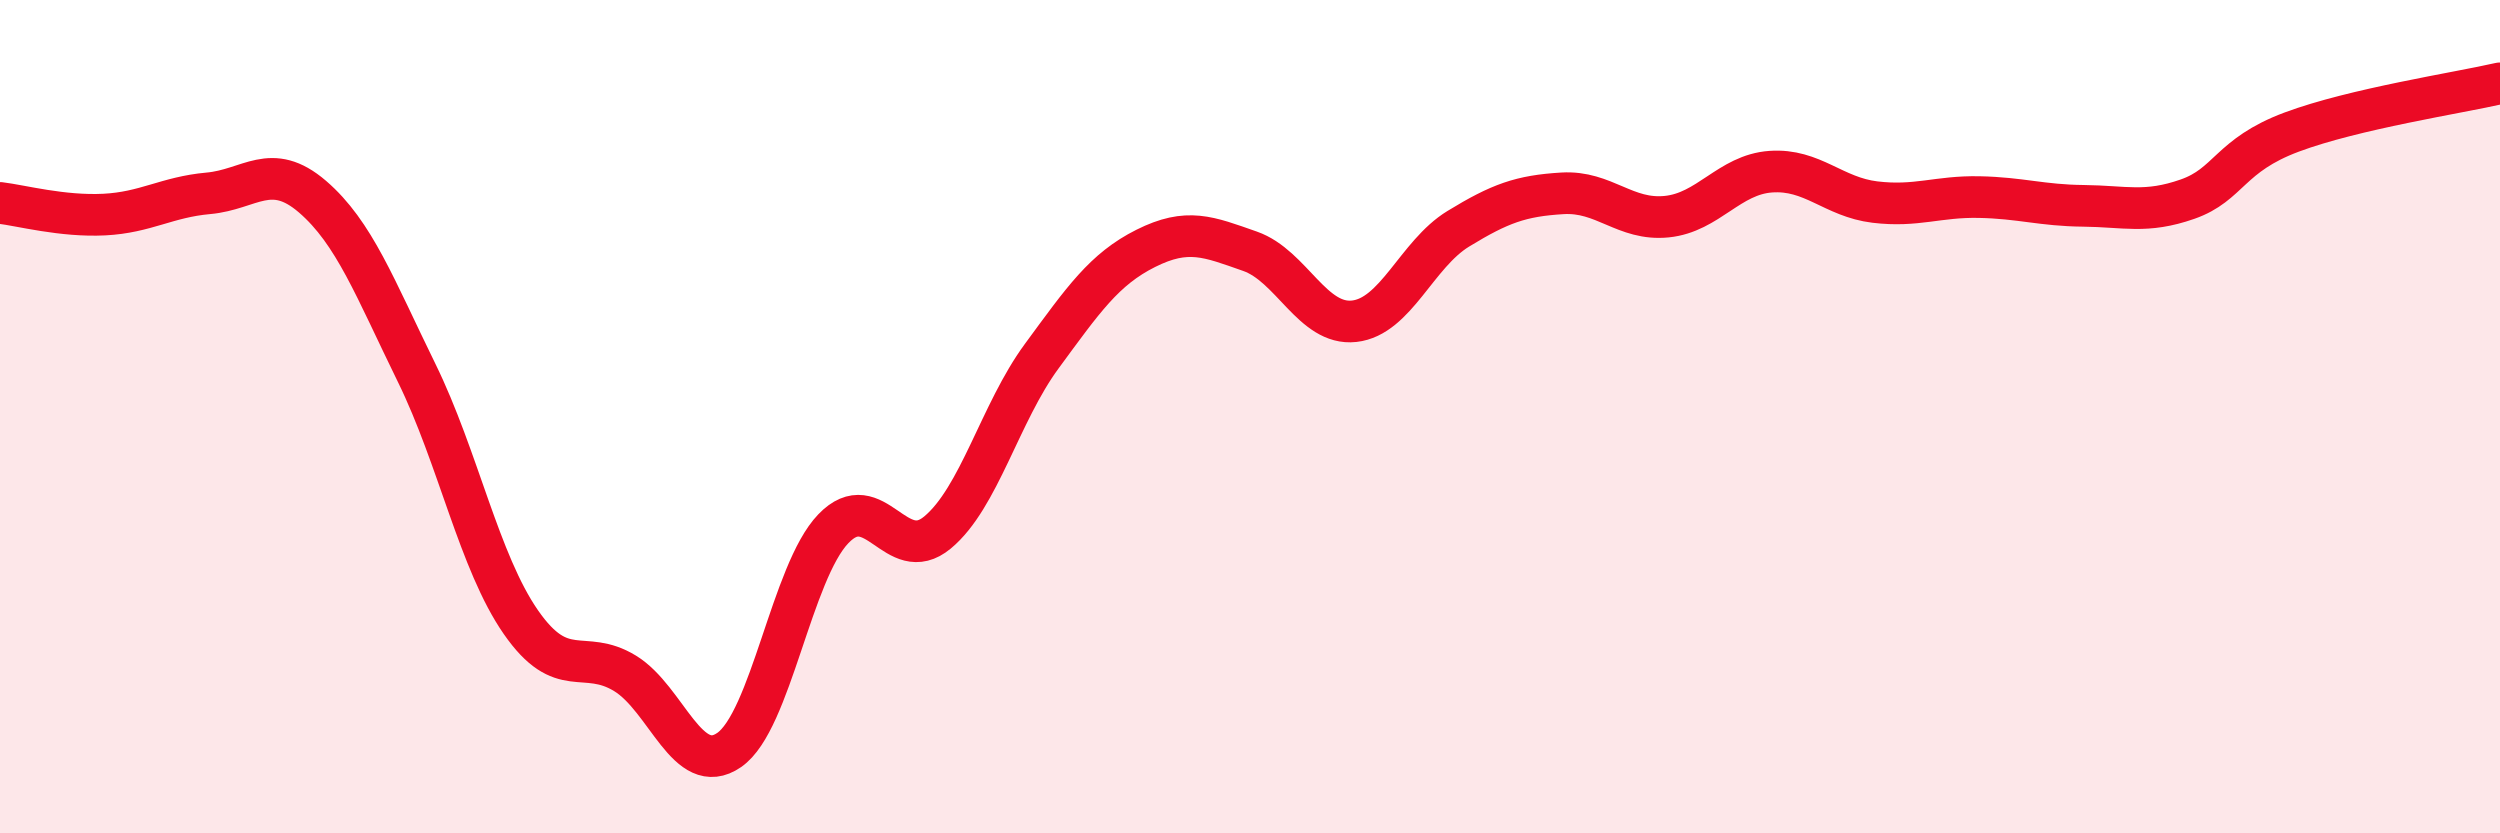 
    <svg width="60" height="20" viewBox="0 0 60 20" xmlns="http://www.w3.org/2000/svg">
      <path
        d="M 0,4.87 C 0.5,4.93 1.5,5.2 2.5,5.15 C 3.5,5.1 4,4.73 5,4.64 C 6,4.55 6.5,3.86 7.5,4.72 C 8.5,5.58 9,6.91 10,8.95 C 11,10.99 11.5,13.49 12.5,14.93 C 13.5,16.37 14,15.55 15,16.16 C 16,16.77 16.5,18.69 17.5,18 C 18.5,17.31 19,13.73 20,12.69 C 21,11.65 21.5,13.61 22.5,12.78 C 23.5,11.95 24,9.91 25,8.55 C 26,7.19 26.5,6.46 27.5,5.96 C 28.5,5.46 29,5.68 30,6.03 C 31,6.38 31.5,7.82 32.5,7.71 C 33.5,7.6 34,6.1 35,5.49 C 36,4.88 36.5,4.7 37.5,4.64 C 38.5,4.58 39,5.3 40,5.2 C 41,5.1 41.5,4.19 42.5,4.12 C 43.5,4.05 44,4.73 45,4.85 C 46,4.97 46.5,4.71 47.5,4.73 C 48.5,4.75 49,4.93 50,4.94 C 51,4.95 51.5,5.13 52.5,4.78 C 53.5,4.43 53.5,3.73 55,3.17 C 56.5,2.61 59,2.23 60,2L60 20L0 20Z"
        fill="#EB0A25"
        opacity="0.1"
        stroke-linecap="round"
        stroke-linejoin="round"
      />
      <path
        d="M 0,4.87 C 0.5,4.93 1.5,5.2 2.5,5.15 C 3.5,5.1 4,4.73 5,4.64 C 6,4.55 6.5,3.86 7.5,4.72 C 8.5,5.58 9,6.91 10,8.95 C 11,10.99 11.5,13.49 12.5,14.93 C 13.5,16.37 14,15.55 15,16.16 C 16,16.77 16.5,18.69 17.5,18 C 18.5,17.31 19,13.73 20,12.69 C 21,11.65 21.5,13.61 22.5,12.78 C 23.5,11.95 24,9.91 25,8.55 C 26,7.19 26.5,6.46 27.5,5.96 C 28.5,5.46 29,5.68 30,6.03 C 31,6.38 31.5,7.82 32.5,7.71 C 33.5,7.6 34,6.1 35,5.49 C 36,4.88 36.5,4.7 37.5,4.64 C 38.5,4.58 39,5.3 40,5.2 C 41,5.1 41.5,4.19 42.5,4.12 C 43.5,4.05 44,4.73 45,4.85 C 46,4.97 46.5,4.71 47.5,4.73 C 48.5,4.75 49,4.93 50,4.94 C 51,4.95 51.5,5.13 52.5,4.78 C 53.5,4.43 53.5,3.73 55,3.17 C 56.5,2.61 59,2.23 60,2"
        stroke="#EB0A25"
        stroke-width="1"
        fill="none"
        stroke-linecap="round"
        stroke-linejoin="round"
      />
    </svg>
  